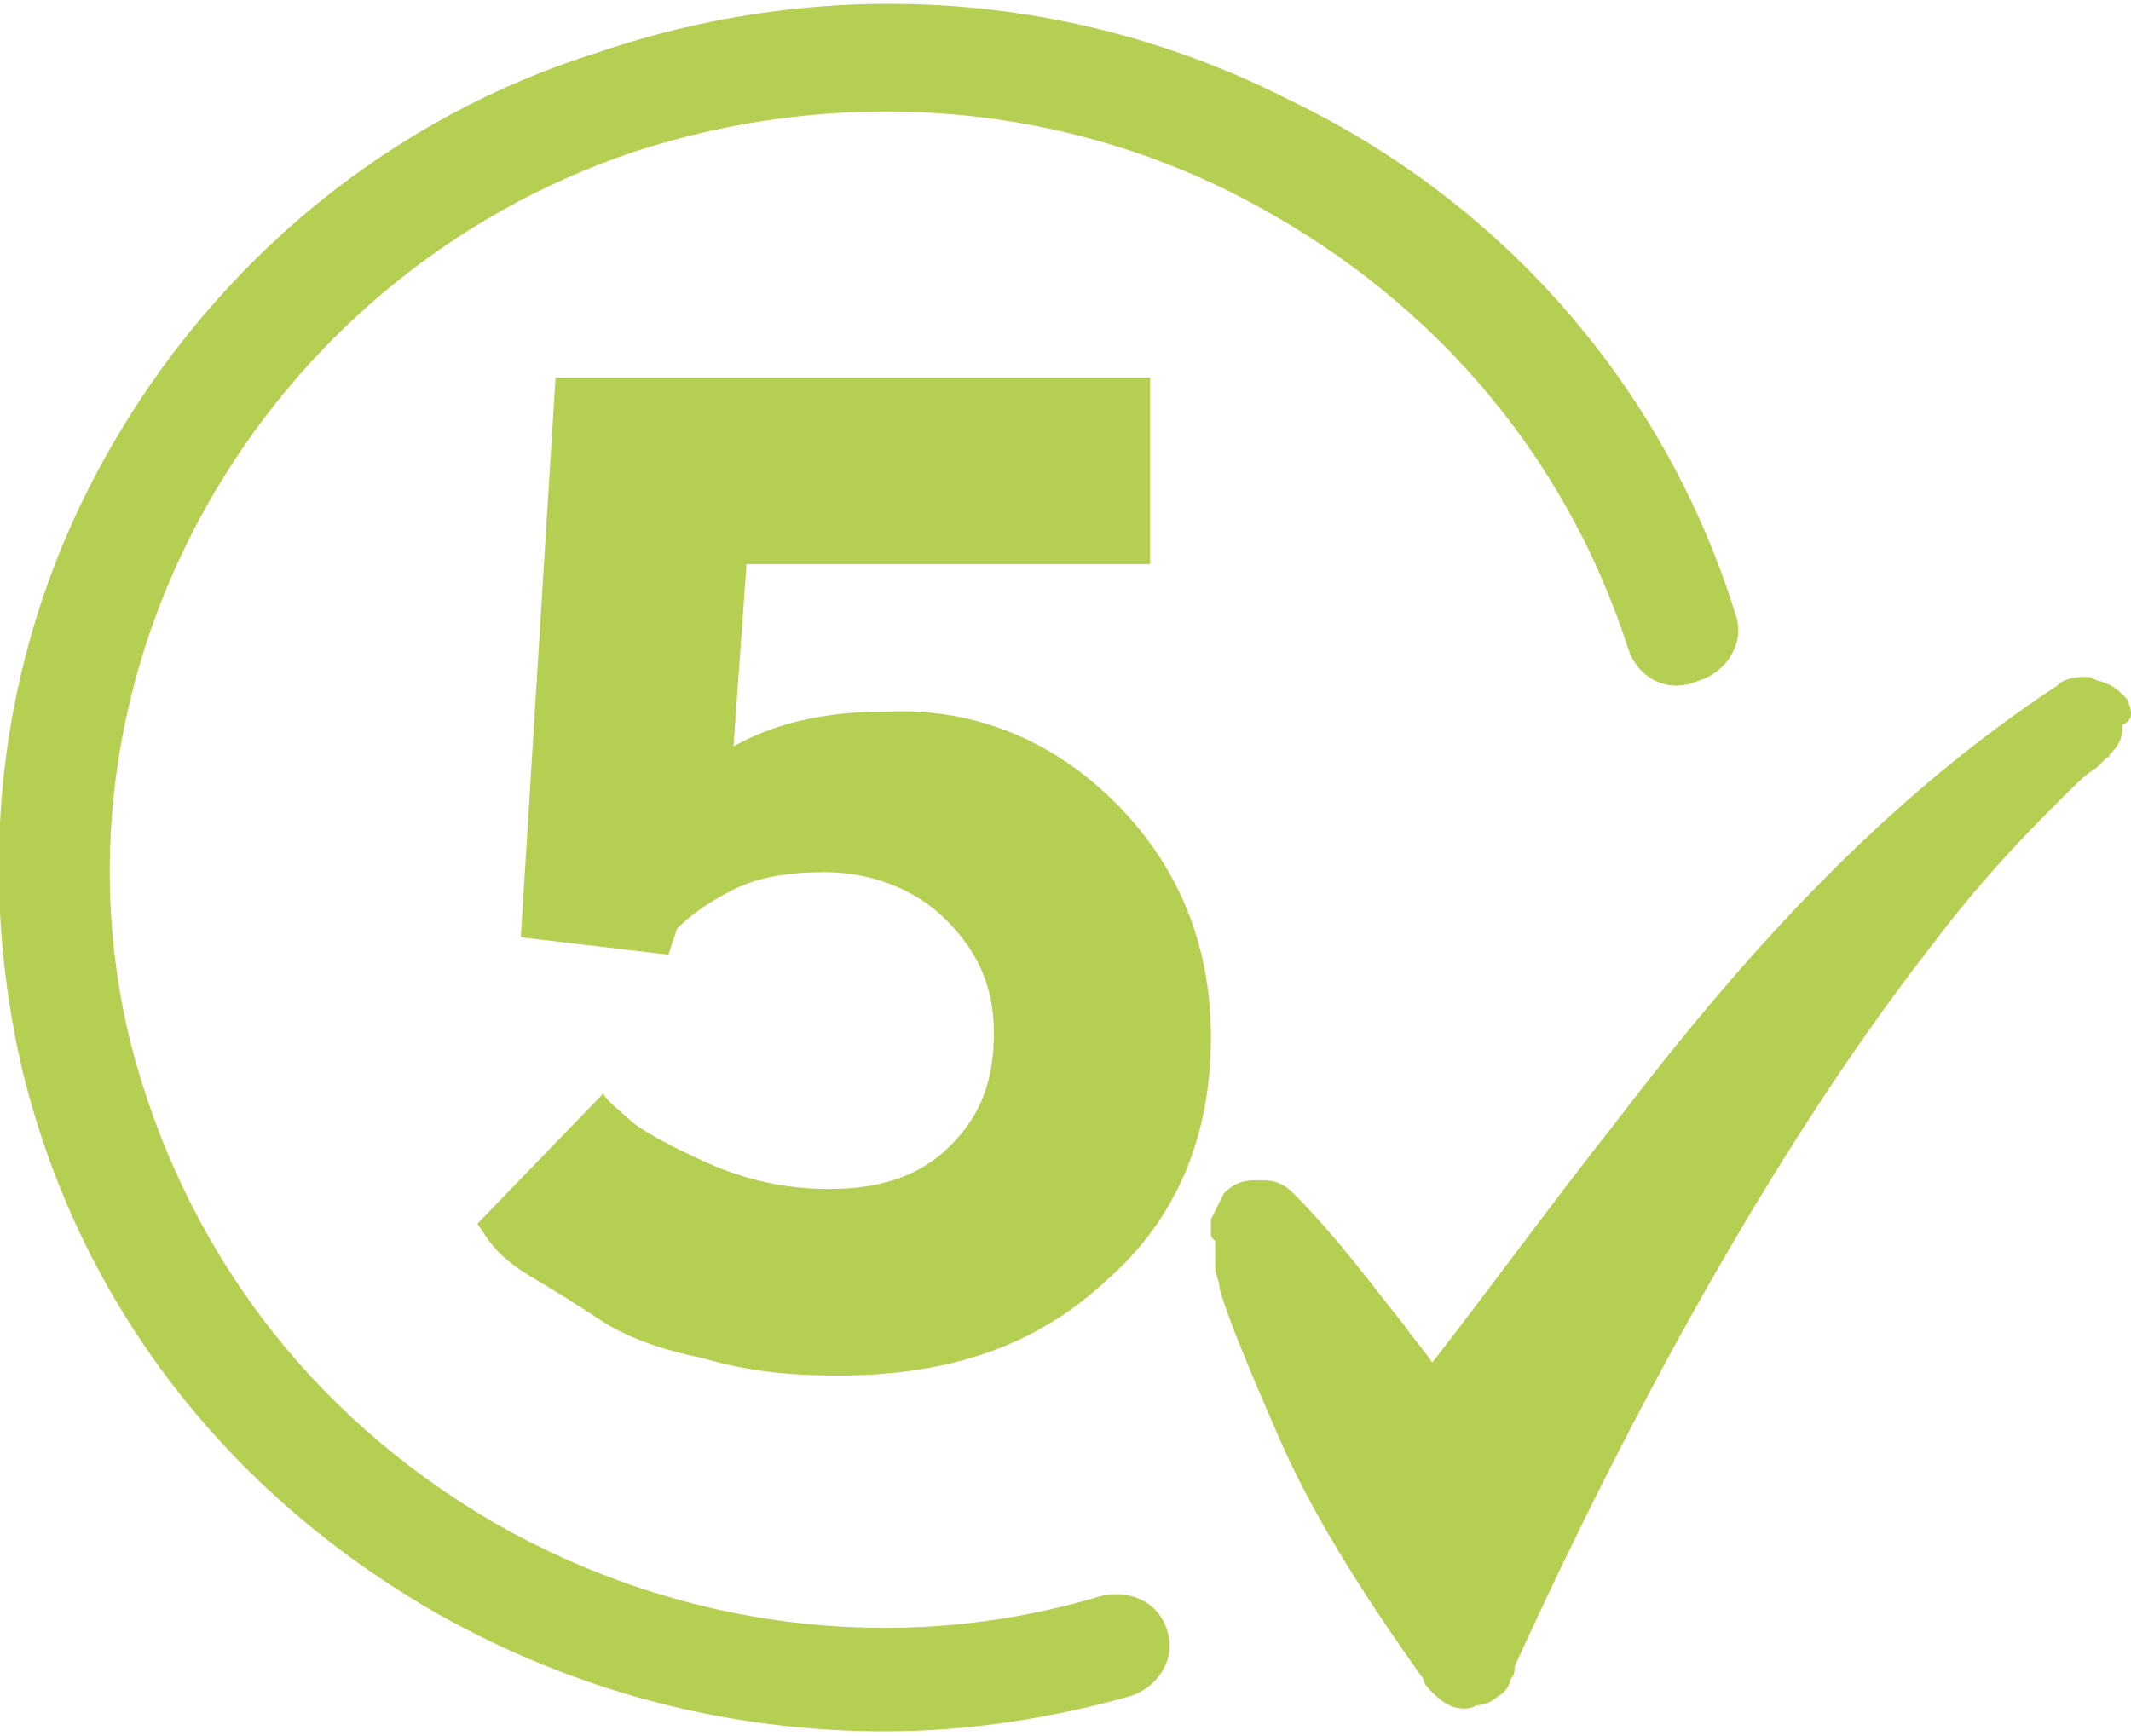 <svg enable-background="new 0 0 49.1 40" viewBox="0 0 49.1 40" xmlns="http://www.w3.org/2000/svg"><g fill="#b5cf52"><path d="m37.5 14.9c.2.7.9 1.1 1.6.8.7-.2 1.1-.9.9-1.5-1.6-5.2-5.3-9.5-10.3-11.9-4.9-2.5-10.6-2.9-15.9-1.1-4.8 1.5-8.8 4.8-11.3 9.2s-3.1 9.4-2 14.2c1.3 5.4 4.7 9.8 9.6 12.6 3.2 1.8 6.7 2.7 10.3 2.7 1.9 0 3.8-.3 5.6-.8.7-.2 1.1-.9.9-1.5-.2-.7-.9-1-1.6-.8-4.7 1.4-9.7.7-13.9-1.7-4.3-2.5-7.2-6.4-8.4-11.1-2.1-8.6 3-17.6 11.6-20.5 4.6-1.5 9.6-1.2 13.9 1s7.5 5.8 9 10.4z"/><path d="m49 16.1c-.2-.2-.3-.3-.6-.4-.1 0-.2-.1-.3-.1-.2 0-.5 0-.7.2-4.1 2.7-7.3 6.3-10.2 10.1-1.5 1.9-2.8 3.7-4.2 5.5-.2-.3-.4-.5-.6-.8-.8-1-1.6-2.1-2.6-3.1-.2-.2-.4-.3-.7-.3h-.2c-.3 0-.5.1-.7.3-.1.2-.2.4-.3.6v.3c0 .1 0 .1.1.2v.3.1.1.1c0 .2.1.3.1.5.2.7.7 1.9 1.4 3.5s1.8 3.4 3.3 5.5c0 .1.1.2.2.3s.2.2.4.3.5.1.6 0c.2 0 .4-.1.5-.2.2-.1.3-.3.3-.4.1-.1.1-.2.1-.3 3.7-8.1 7.1-13.4 9.6-16.6 1.2-1.6 2.3-2.7 3-3.4.3-.3.6-.6.8-.7.1-.1.1-.1.2-.2s.1 0 .1-.1c.1-.1.3-.3.3-.6v-.1c.3-.1.2-.4.1-.6z"/><path d="m25.7 18.5c1.4 1.4 2.2 3.2 2.2 5.4 0 2.3-.8 4.2-2.4 5.6-1.6 1.5-3.6 2.2-6.2 2.2-1.1 0-2.1-.1-3.1-.4-1-.2-1.8-.5-2.4-.9s-1.1-.7-1.6-1-.8-.6-1-.9l-.2-.3 2.9-3c.1.2.4.4.6.6s.9.6 1.8 1 1.8.6 2.8.6c1.2 0 2.1-.3 2.8-1s1-1.5 1-2.6-.4-1.9-1.1-2.6-1.7-1.1-2.8-1.1c-.8 0-1.5.1-2.1.4s-1 .6-1.3.9l-.2.6-3.4-.4.8-12.9h13.7v4.3h-9.3l-.3 4.2c.9-.5 2-.8 3.5-.8 2.1-.1 3.9.7 5.3 2.1z"/></g></svg>